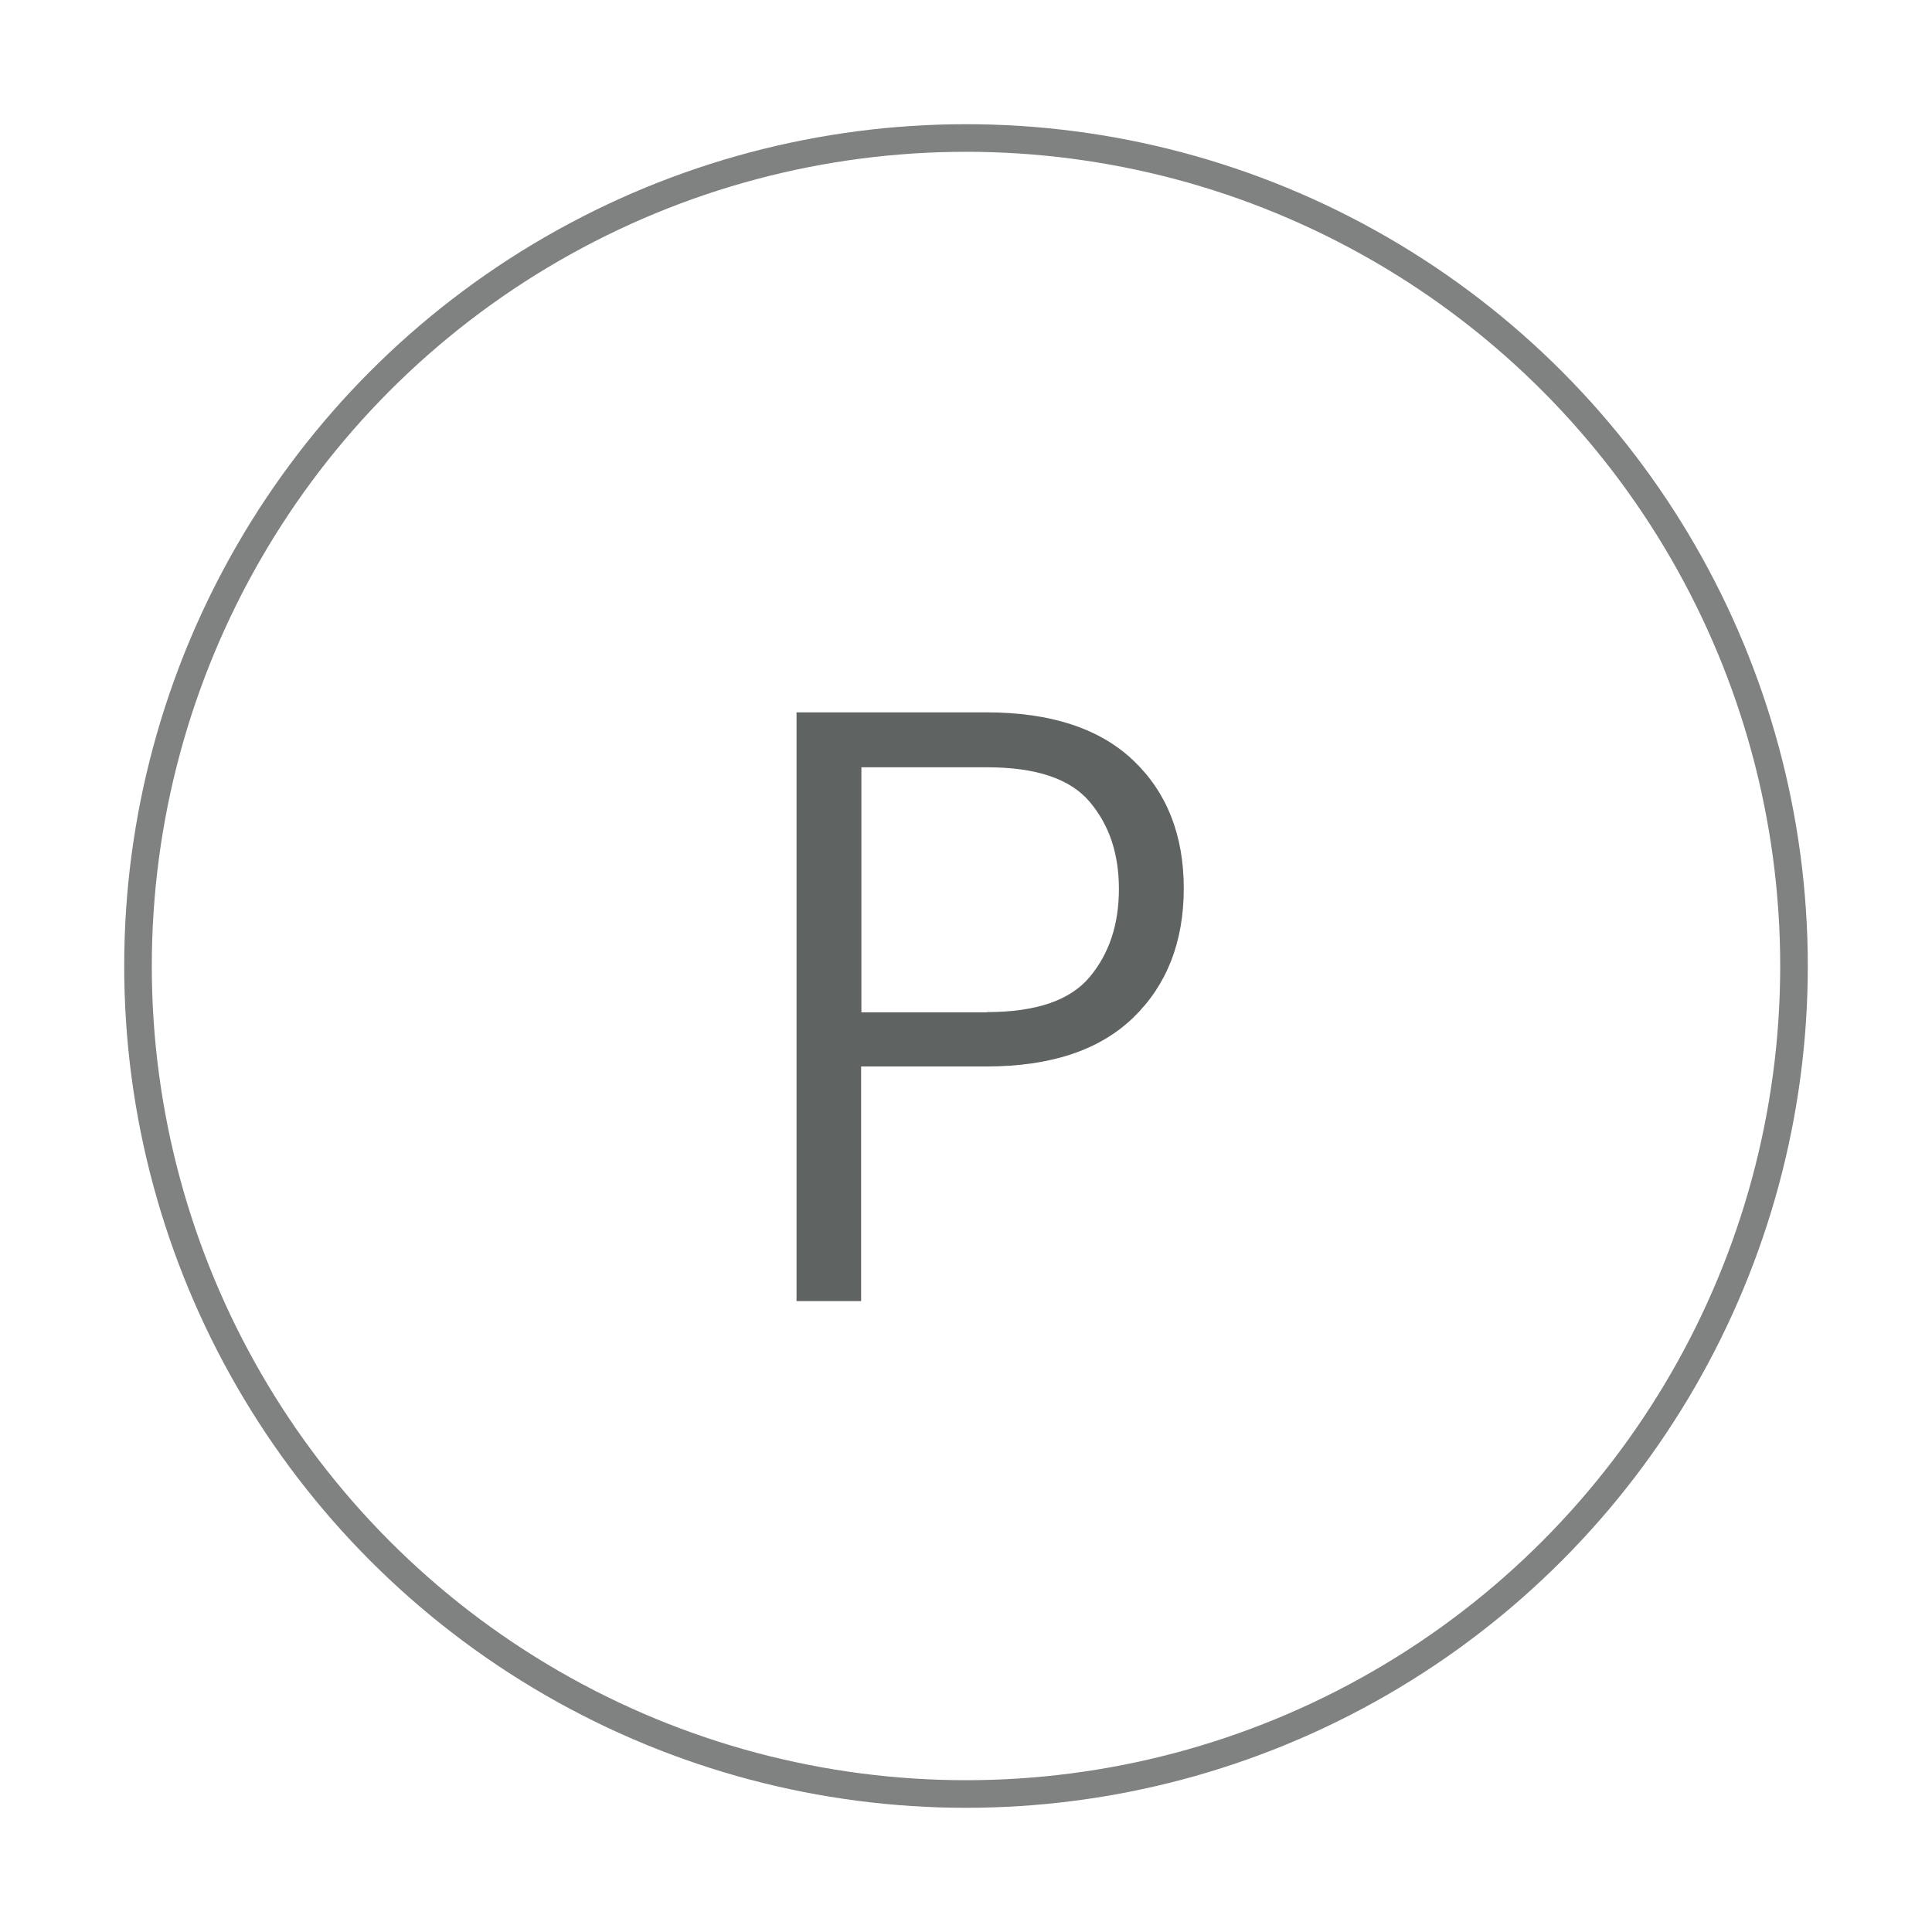 <?xml version="1.0" encoding="UTF-8"?><svg id="_レイヤー_2" xmlns="http://www.w3.org/2000/svg" viewBox="0 0 70 70"><defs><style>.cls-1,.cls-2{stroke-width:0px;}.cls-1,.cls-3{fill:none;}.cls-2{fill:#5f6362;}.cls-3{stroke:#7f8281;stroke-linecap:round;stroke-linejoin:round;}</style></defs><g id="_レイヤー_1-2"><circle class="cls-3" cx="35" cy="35" r="30"/><path class="cls-2" d="M28.86,25.81h6.88c2.32,0,4.1.58,5.32,1.74s1.83,2.71,1.83,4.64-.61,3.5-1.83,4.68c-1.22,1.18-2.99,1.77-5.32,1.77h-4.54v8.5h-2.34v-21.33ZM35.75,36.67c1.78,0,3.02-.42,3.73-1.27.71-.85,1.06-1.91,1.06-3.19s-.35-2.32-1.06-3.16c-.71-.84-1.95-1.25-3.73-1.25h-4.54v8.88h4.54Z"/><rect class="cls-1" width="70" height="70"/></g></svg>